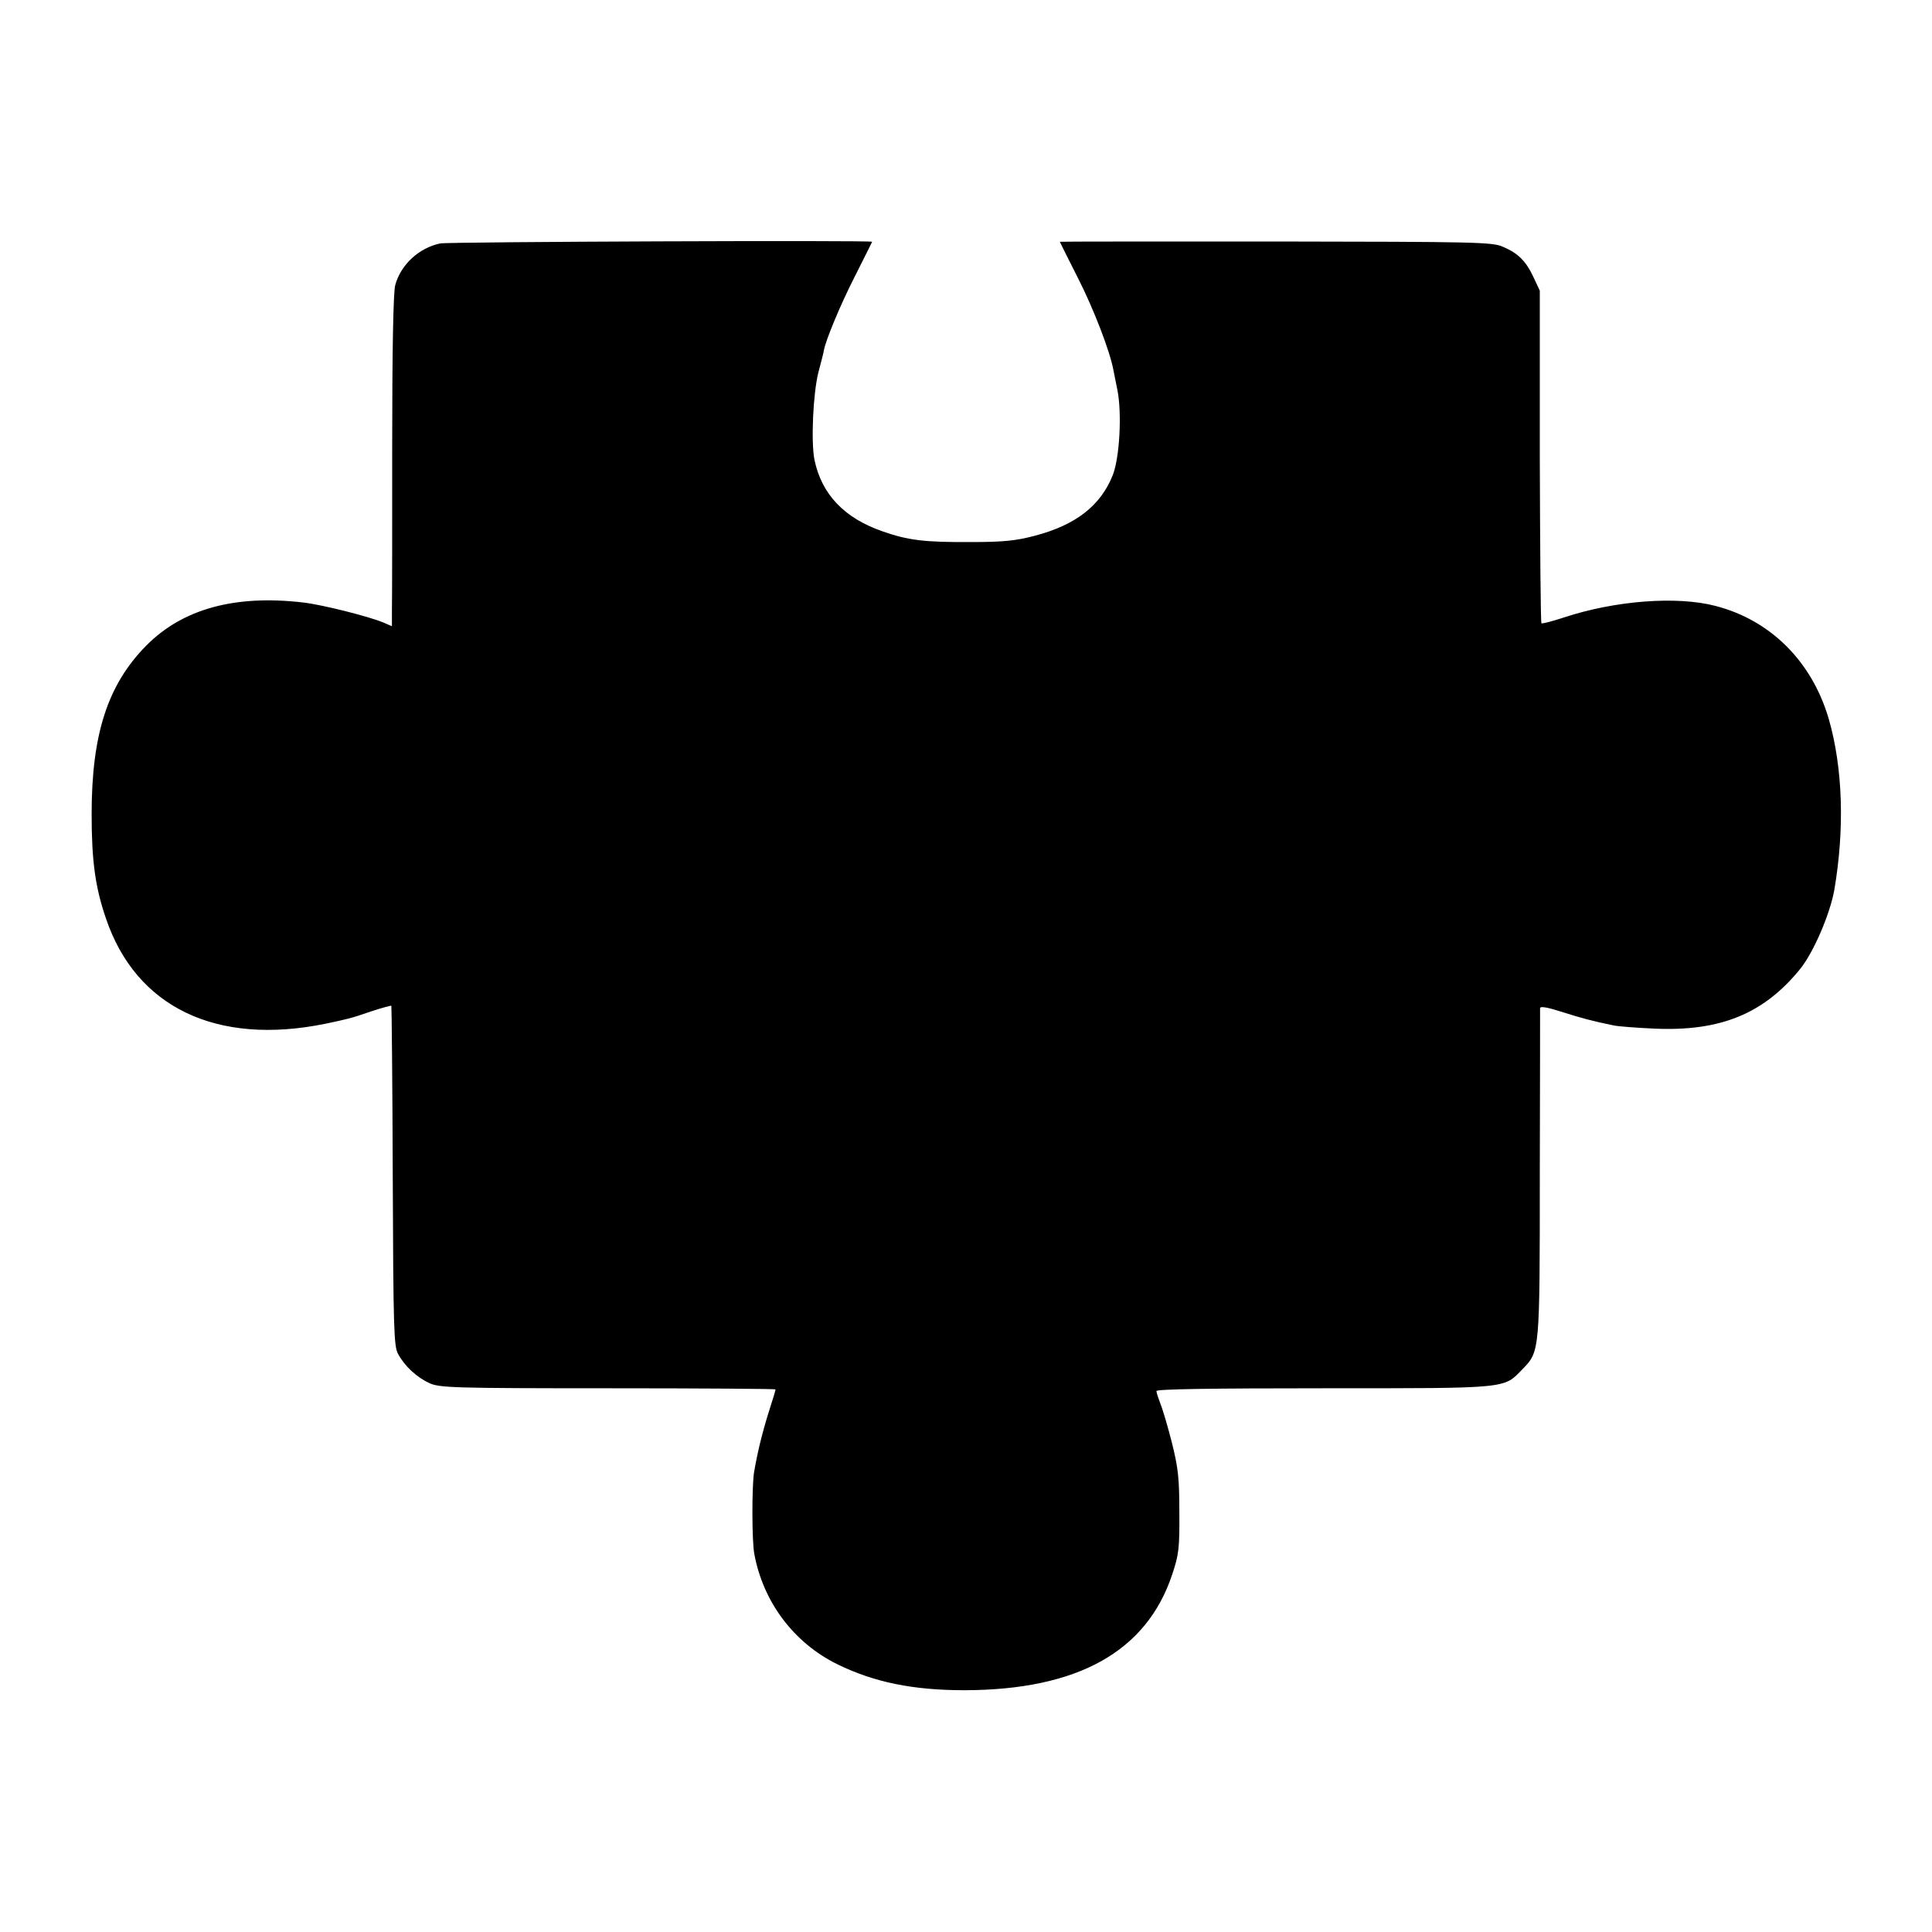 <svg version="1" xmlns="http://www.w3.org/2000/svg" width="933.333" height="933.333" viewBox="0 0 700 700"><path d="M159.5 88.2c-7.7 1.6-14.3 7.7-16.3 15.1-.7 2.3-1.1 23.9-1.1 57.5 0 29.5 0 56.5-.1 59.9v6.2l-3.2-1.4c-5.4-2.2-22-6.4-28.9-7.2-24.8-2.9-43.7 2.3-56.9 15.6C39 248.1 33.2 266 33.2 295c0 16.8 1.3 26.5 5.2 37.8C49.3 365 78.5 379 118 370.9c8-1.7 9.1-1.9 16.3-4.4 3.9-1.3 7.3-2.2 7.5-2.1.1.2.4 28 .5 61.7.2 55 .4 61.7 1.9 64.4 2.4 4.5 6.8 8.5 11.3 10.6 3.7 1.7 8 1.9 64.8 1.9 33.4 0 60.7.2 60.7.4 0 .3-1.1 4-2.5 8.3-2.5 8-4.1 14.8-5.3 21.8-.8 5.1-.8 24.9.1 29.5 3.2 17.5 14.4 32.3 30.1 40 13.3 6.5 27.3 9.4 46.1 9.4 41-.1 65.9-14 75.2-41.9 2.4-7.2 2.7-9.4 2.6-22.5 0-12.3-.4-16.1-2.7-25.3-1.5-5.9-3.4-12.3-4.2-14.2-.7-1.9-1.4-3.9-1.4-4.5 0-.7 19.7-1 60.8-1 67.6 0 64.9.2 71.9-7 6.2-6.4 6.2-6.1 6.2-70.8.1-32.3.1-59.2.1-59.9 0-.8 2.5-.4 7.8 1.3 7.2 2.3 11.4 3.4 18.7 4.9 1.7.4 8.5.9 15.2 1.2 23.7 1 39.4-5.4 52.6-21.7 4.8-6 10.7-19.7 12.3-28.5 3.8-22.2 3.1-44.3-2-62-6.1-20.9-21.2-35.9-41.2-41-13.9-3.6-36.2-1.9-54.7 4.2-4.3 1.4-8 2.4-8.2 2.1-.3-.3-.5-27.5-.6-60.5v-60l-2.3-4.9c-2.7-5.8-5.6-8.7-11.1-11-3.7-1.7-10.1-1.8-82.2-1.9-43.1 0-78.3 0-78.3.1s2.9 5.9 6.5 13c5.8 11.4 11.6 26.5 12.9 33.4.3 1.4.9 4.7 1.5 7.5 1.6 8.3.8 24.1-1.7 30.6-4.4 11.1-13.4 18.1-28.2 22-6.8 1.8-11.4 2.3-23 2.3-17 .1-22.9-.6-32.3-3.9-13.8-4.8-22-13.4-24.6-25.9-1.3-6.5-.5-24 1.4-31.6 1.1-4.1 2-7.7 2-8 .6-3.6 6-16.6 11.1-26.6 3.5-7 6.4-12.7 6.4-12.8 0-.6-153.5 0-156.5.6z"/></svg>
